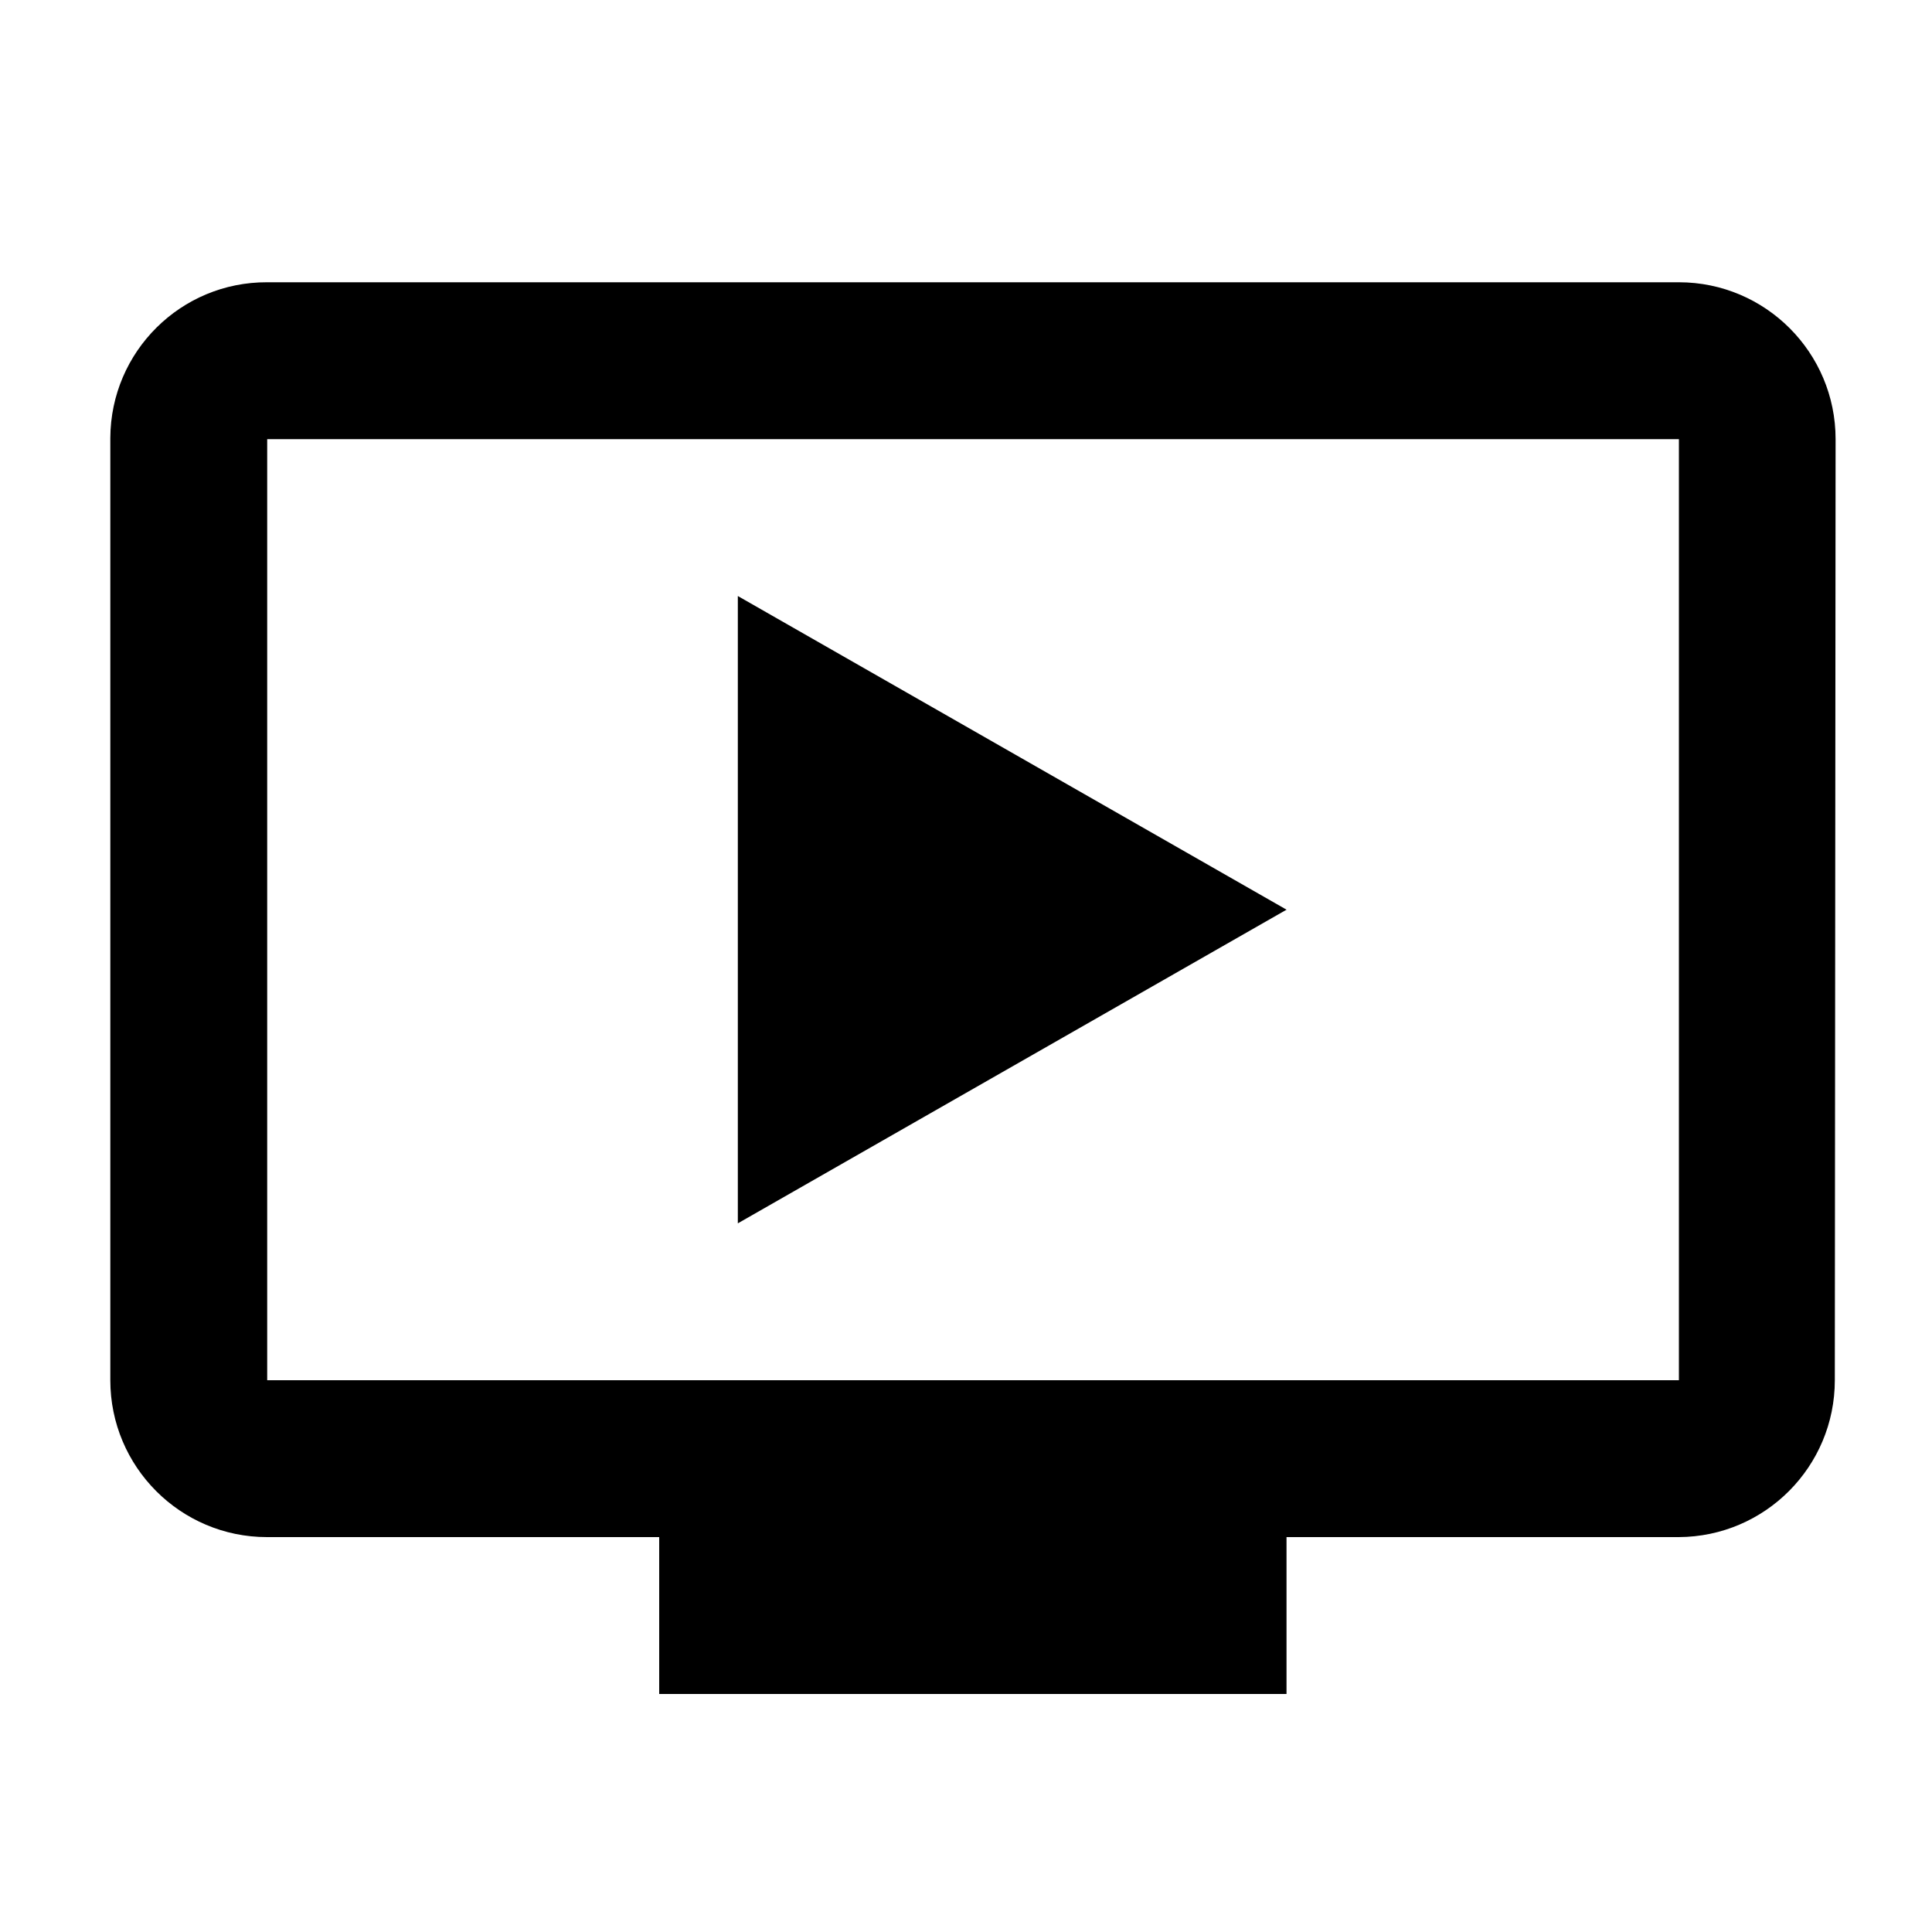 <svg id="ubimedia" xmlns="http://www.w3.org/2000/svg" width="100" height="100" viewBox="0 0 100 100" class="uk-svg"><path id="Tracciato_59" d="M86.9,14.61H13.83c-4.47-.02-8.1,3.59-8.12,8.06,0,.02,0,.04,0,.06v48.71c0,4.48,3.63,8.12,8.11,8.12h20.3v8.12h32.47v-8.12h20.3c4.47-.02,8.08-3.65,8.08-8.12l.04-48.71c0-4.48-3.63-8.12-8.11-8.12,0,0,0,0,0,0Zm0,56.83H13.83V22.73H86.9v48.71Zm-20.3-24.36l-28.41,16.24V30.85l28.41,16.24Z"/></svg>